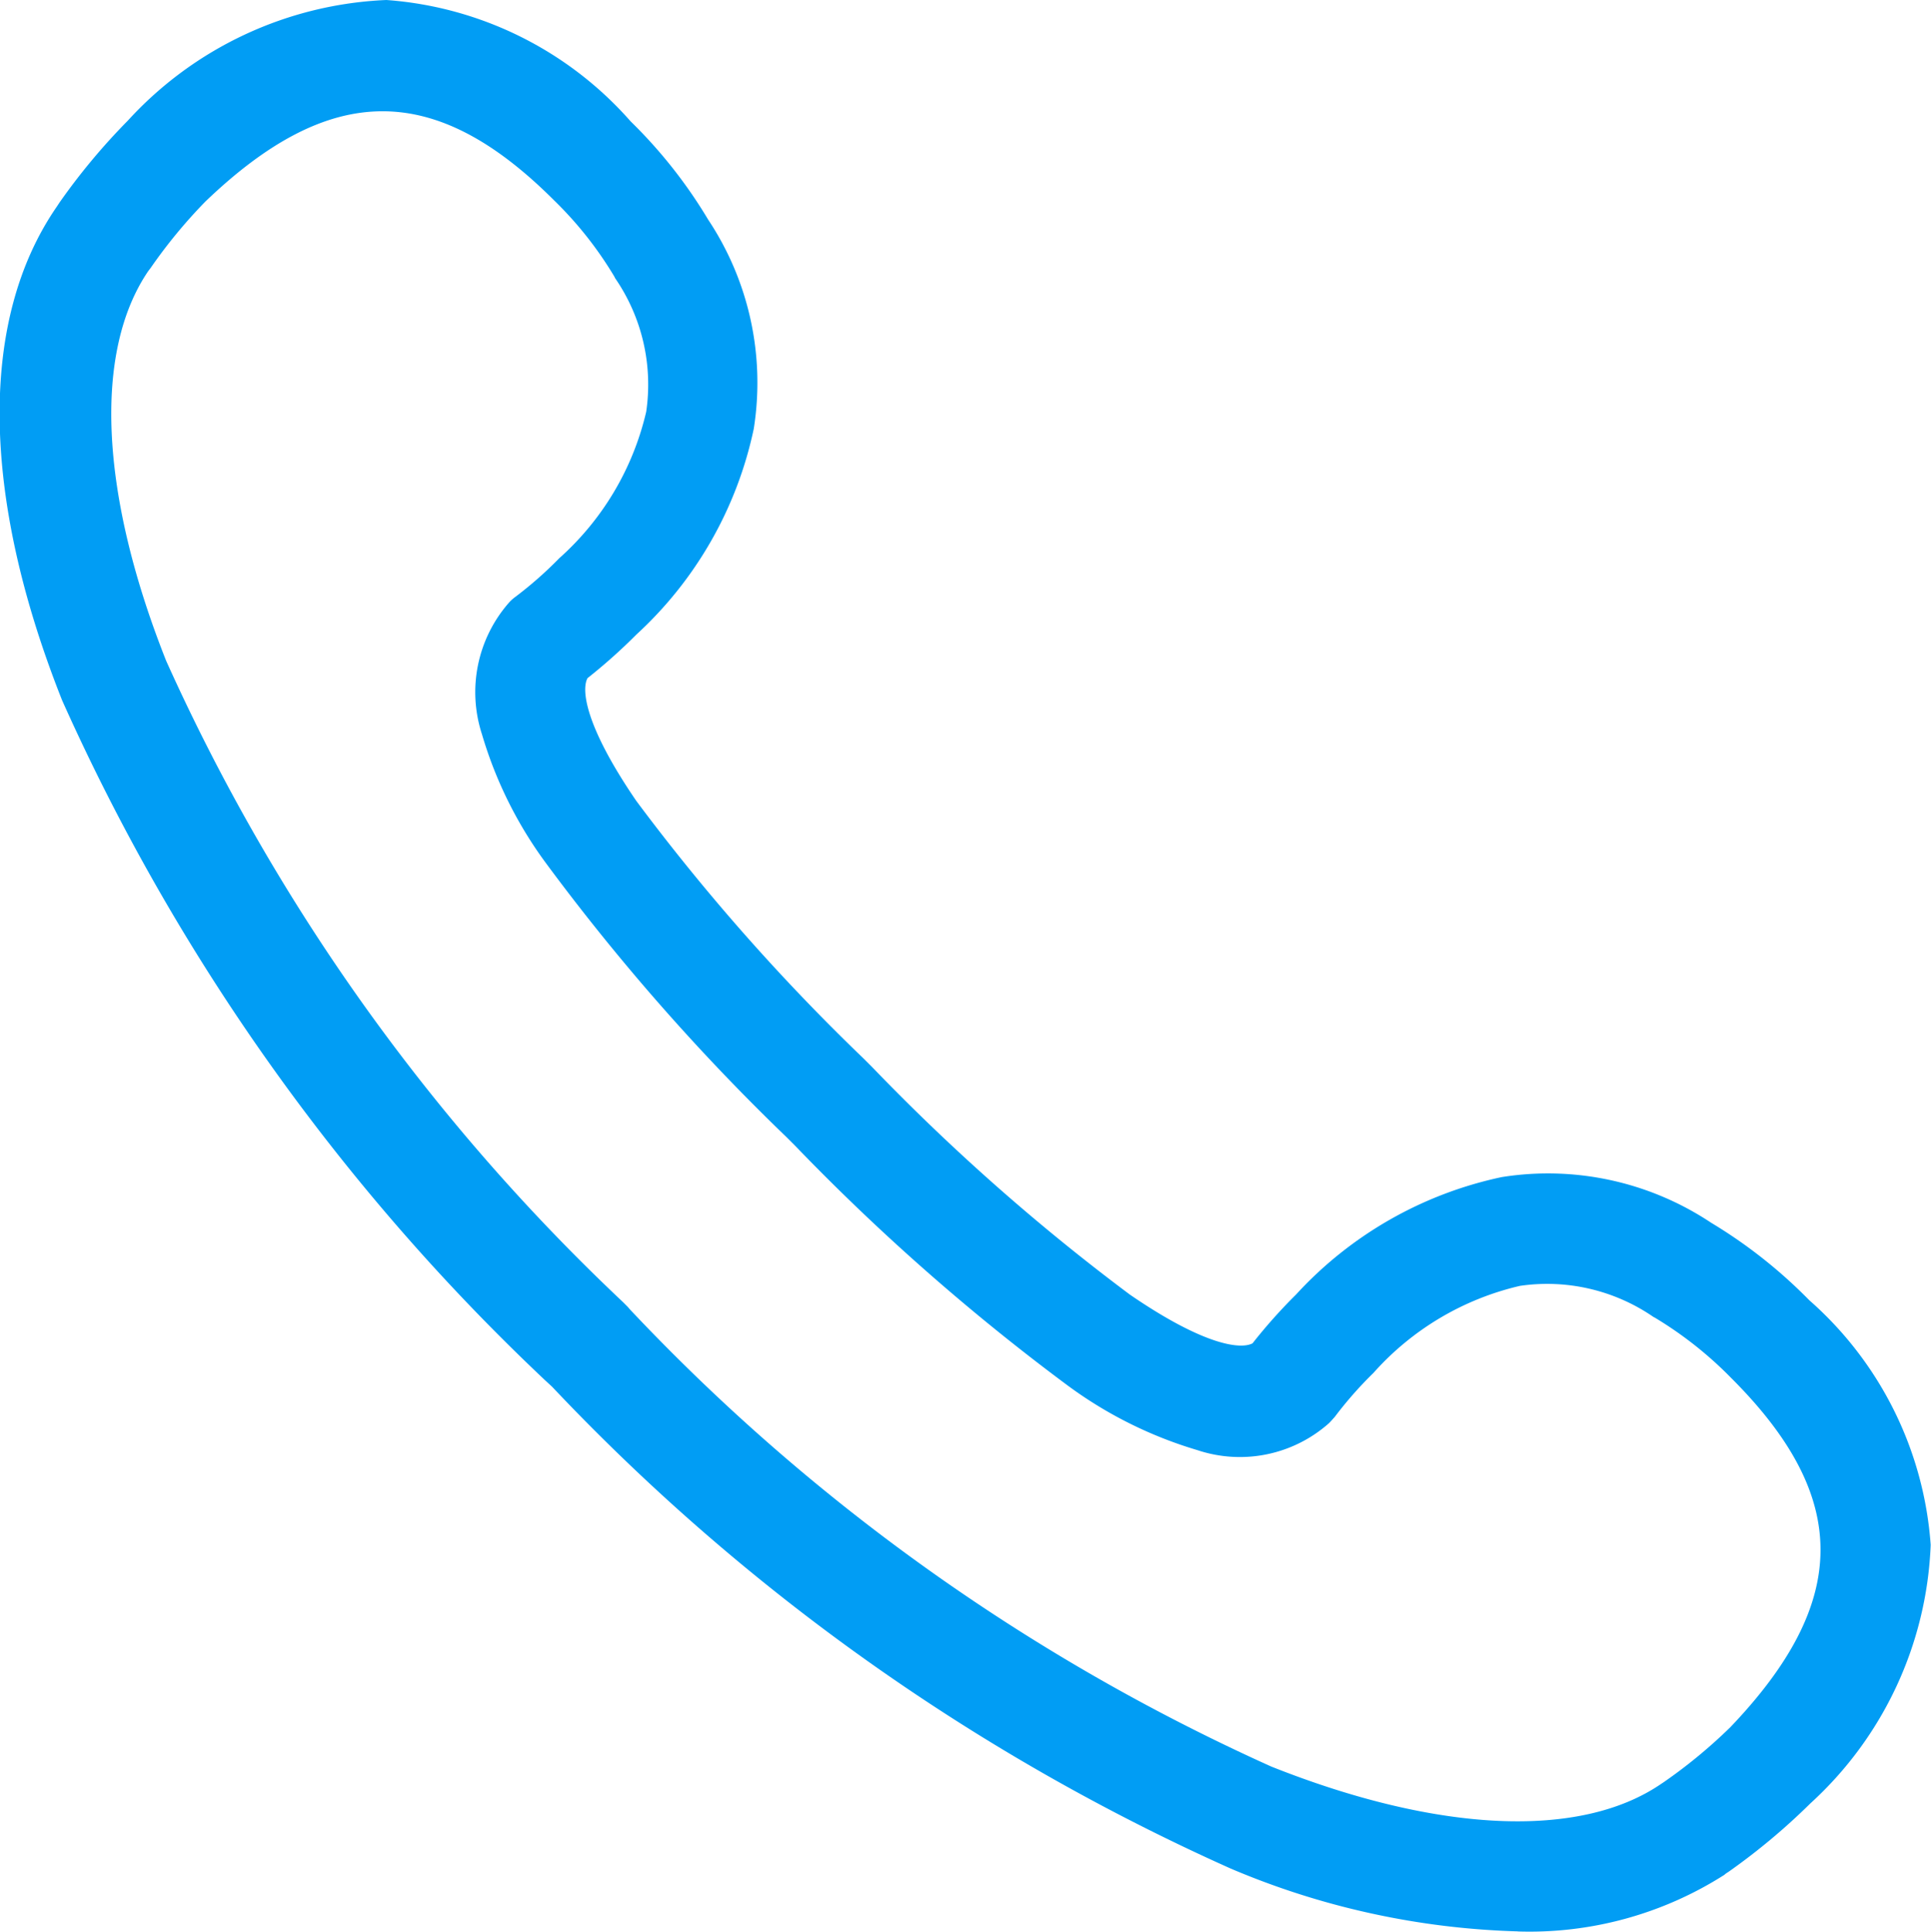 <svg xmlns="http://www.w3.org/2000/svg" width="24.919" height="24.924" viewBox="0 0 24.919 24.924">
  <path id="icono-llamada" d="M351.589,124.65a10.19,10.19,0,0,1-3.706-.81,27.49,27.49,0,0,1-8.755-6.214l-.007-.007-.1-.092-.007-.007a27.491,27.491,0,0,1-6.213-8.756c-1.051-2.649-1.075-4.911-.067-6.37l.021-.032.014-.021a8.236,8.236,0,0,1,.88-1.055,4.79,4.79,0,0,1,3.337-1.557,4.643,4.643,0,0,1,3.152,1.566,6.266,6.266,0,0,1,1,1.267,3.8,3.8,0,0,1,.589,2.7,5.007,5.007,0,0,1-1.516,2.656,7.147,7.147,0,0,1-.629.561c-.082.15-.032.618.629,1.584a26.883,26.883,0,0,0,2.936,3.327l.107.107a27.231,27.231,0,0,0,3.326,2.936c.963.661,1.433.71,1.584.629a6.845,6.845,0,0,1,.561-.629,5.009,5.009,0,0,1,2.656-1.516,3.8,3.8,0,0,1,2.7.589,6.364,6.364,0,0,1,1.267,1,4.641,4.641,0,0,1,1.567,3.157A4.763,4.763,0,0,1,355.361,123a8.315,8.315,0,0,1-1.054.881l-.022.014a.223.223,0,0,0-.032.025,4.678,4.678,0,0,1-2.664.731Zm-11.456-8.021a26.085,26.085,0,0,0,8.272,5.894c2.151.856,3.983.938,5.027.227l.042-.028a6.639,6.639,0,0,0,.856-.707c1.547-1.62,1.551-2.968.011-4.505a4.933,4.933,0,0,0-.984-.778l-.021-.011a2.42,2.42,0,0,0-1.722-.4,3.629,3.629,0,0,0-1.888,1.121,5.042,5.042,0,0,0-.5.568c-.025.028-.05.057-.075.082a1.732,1.732,0,0,1-1.7.348,5.4,5.4,0,0,1-1.668-.83,28.324,28.324,0,0,1-3.525-3.1l-.107-.107a28.043,28.043,0,0,1-3.1-3.529,5.331,5.331,0,0,1-.831-1.669,1.752,1.752,0,0,1,.348-1.7.506.506,0,0,1,.082-.074,5.033,5.033,0,0,0,.568-.5,3.634,3.634,0,0,0,1.121-1.889,2.419,2.419,0,0,0-.4-1.722l-.011-.022a4.816,4.816,0,0,0-.777-.983c-1.537-1.538-2.886-1.534-4.5.014a6.589,6.589,0,0,0-.706.856l-.032.042c-.71,1.044-.623,2.876.231,5.028a26.055,26.055,0,0,0,5.893,8.273l.05.05.014.014Z" transform="translate(-332 -99.729)" fill="#019df4"/>
</svg>
